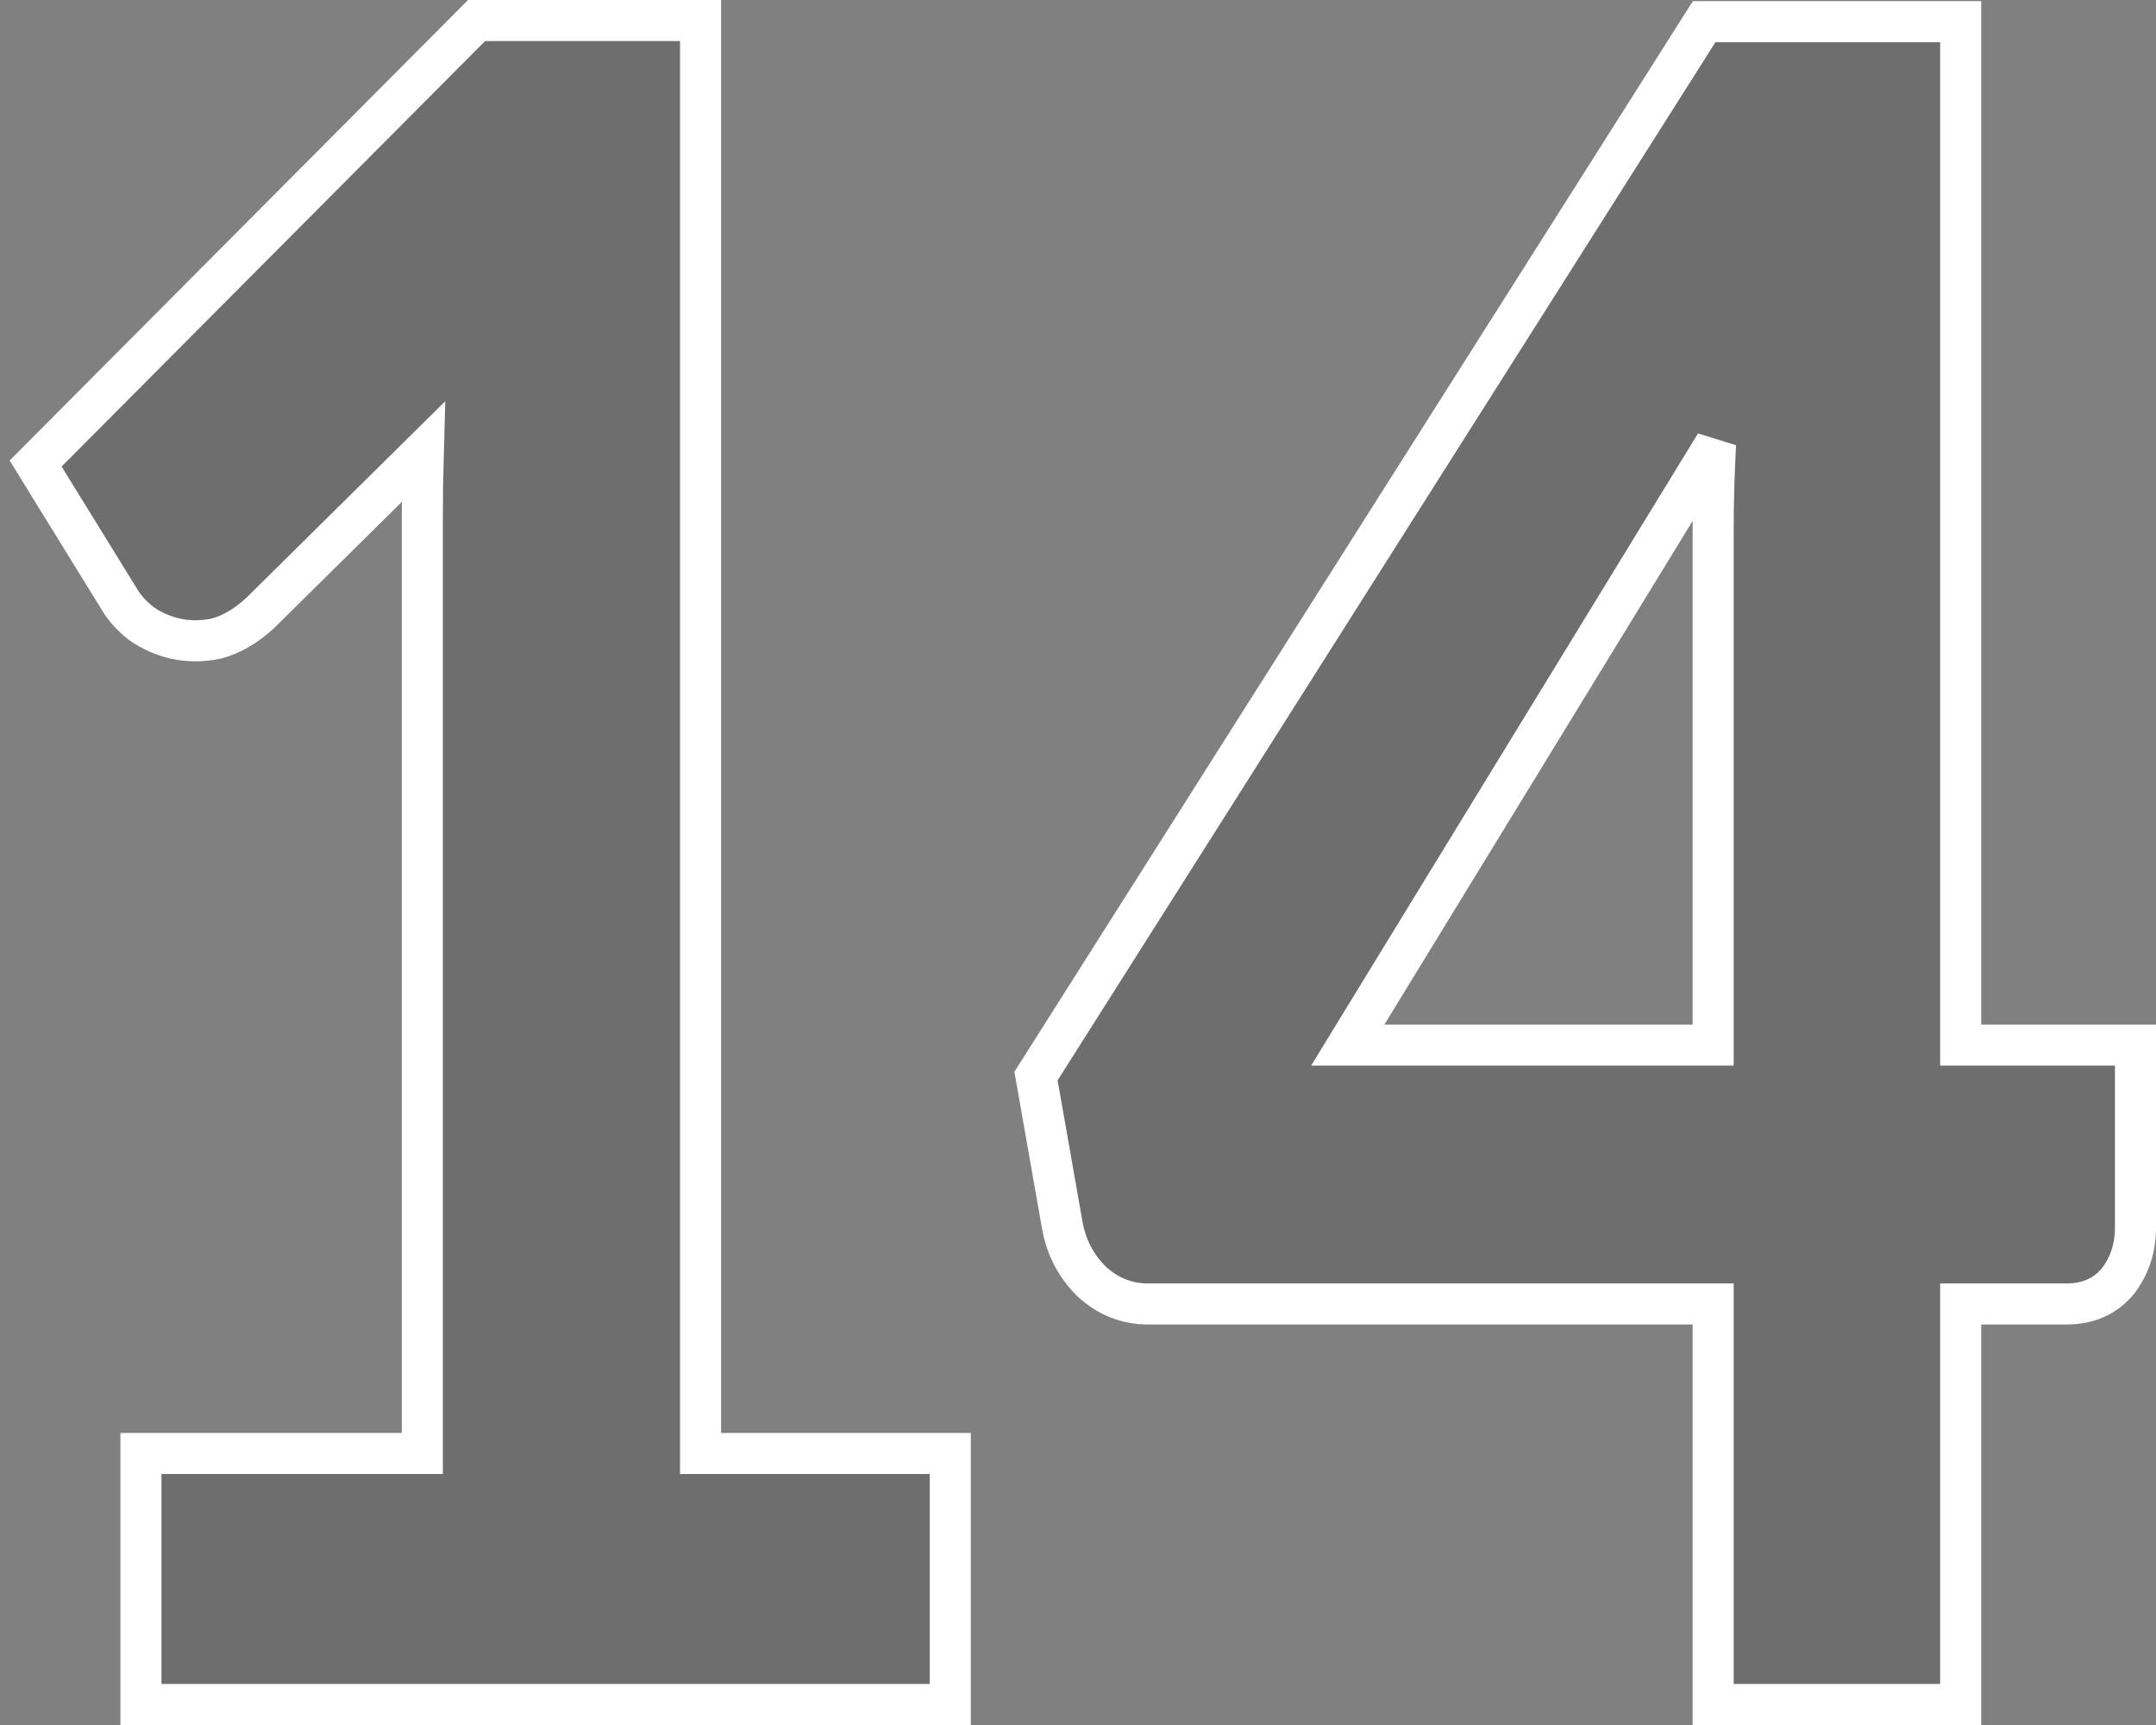 <svg width="105" height="84" viewBox="0 0 105 84" fill="none" xmlns="http://www.w3.org/2000/svg">
<rect x="0" y="0" width="105" height="84" fill="#808080" stroke="none"/>
<path d="M46.279 71.779V70.779H45.279H34.119V2V1H33.119H23.625H23.21L22.917 1.294L2.291 22.013L1.735 22.572L2.149 23.243L5.788 29.14C6.052 29.602 6.425 30.004 6.871 30.355L6.896 30.374L6.922 30.392C7.405 30.725 7.941 30.957 8.523 31.095L8.523 31.095L8.536 31.098C9.182 31.241 9.84 31.238 10.5 31.101L10.525 31.095L10.55 31.089C11.31 30.889 12.011 30.456 12.656 29.863L12.67 29.851L12.683 29.838L20.613 22.002C20.582 23.087 20.567 24.154 20.567 25.204V70.779H7.864H6.864V71.779V82V83H7.864H45.279H46.279V82V71.779ZM104 51.889V50.889H103H95.488V2.055V1.055H94.488H83.544H82.994L82.699 1.52L50.662 52.072L50.455 52.4L50.522 52.781L51.738 59.687L51.738 59.687L51.74 59.695C51.931 60.736 52.399 61.64 53.14 62.377L53.152 62.389L53.163 62.4C53.933 63.117 54.86 63.497 55.903 63.497H83.433V82V83H84.433H94.488H95.488V82V63.497H100.662C101.668 63.497 102.555 63.135 103.178 62.342L103.188 62.329L103.198 62.315C103.739 61.578 104 60.723 104 59.79V51.889ZM83.433 25.757V50.889H65.639L83.549 21.627C83.471 23.073 83.433 24.449 83.433 25.757Z" fill="#434349" fill-opacity="0.3" stroke="white" stroke-width="2"/>
</svg>
